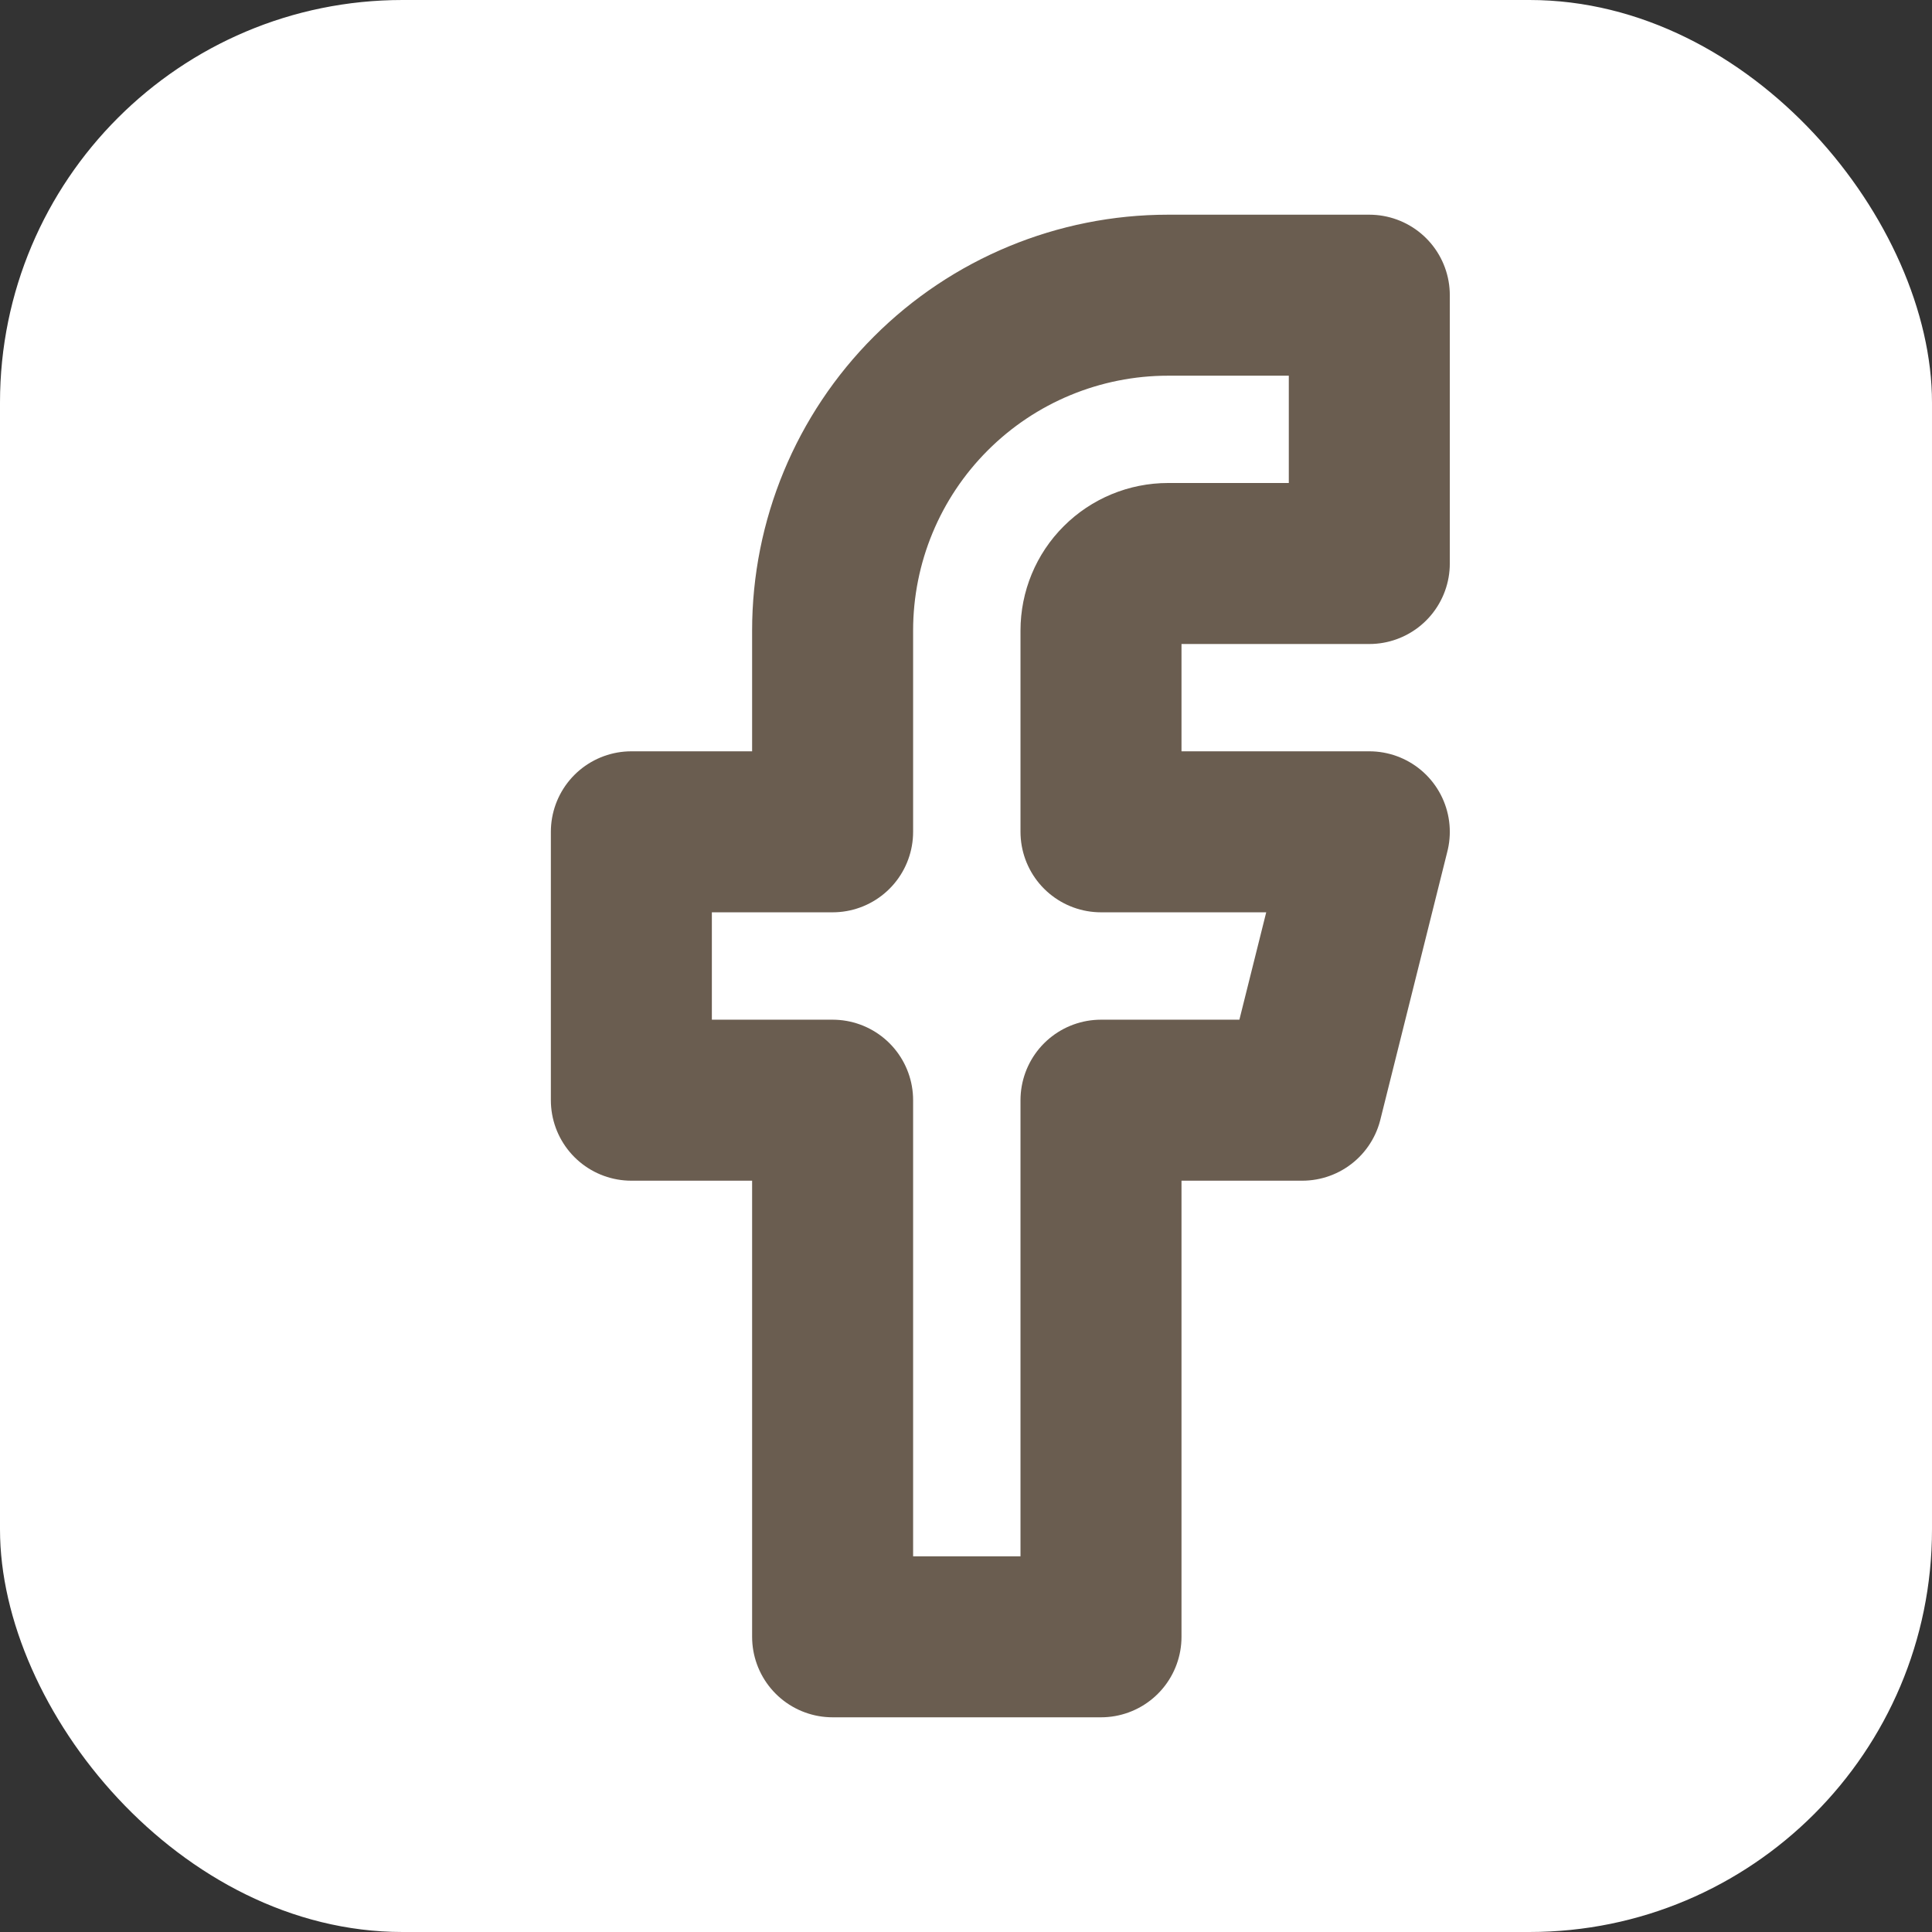 <svg width="24" height="24" viewBox="0 0 24 24" fill="none" xmlns="http://www.w3.org/2000/svg">
<rect x="0" y="0" width="24" height="24" fill="#333333" stroke="none"/>
<rect width="24" height="24" rx="5" fill="white"/>
<rect x="2.01" y="2" width="20" height="20" rx="5" fill="white"/>
<path d="M17.01 3.667H14.51C13.405 3.667 12.345 4.106 11.564 4.887C10.782 5.668 10.343 6.728 10.343 7.833V10.333H7.843V13.667H10.343V20.333H13.677V13.667H16.177L17.01 10.333H13.677V7.833C13.677 7.612 13.764 7.4 13.921 7.244C14.077 7.088 14.289 7 14.51 7H17.01V3.667Z" stroke="#6A5D50" stroke-width="2" stroke-linecap="round" stroke-linejoin="round"/>
</svg>
